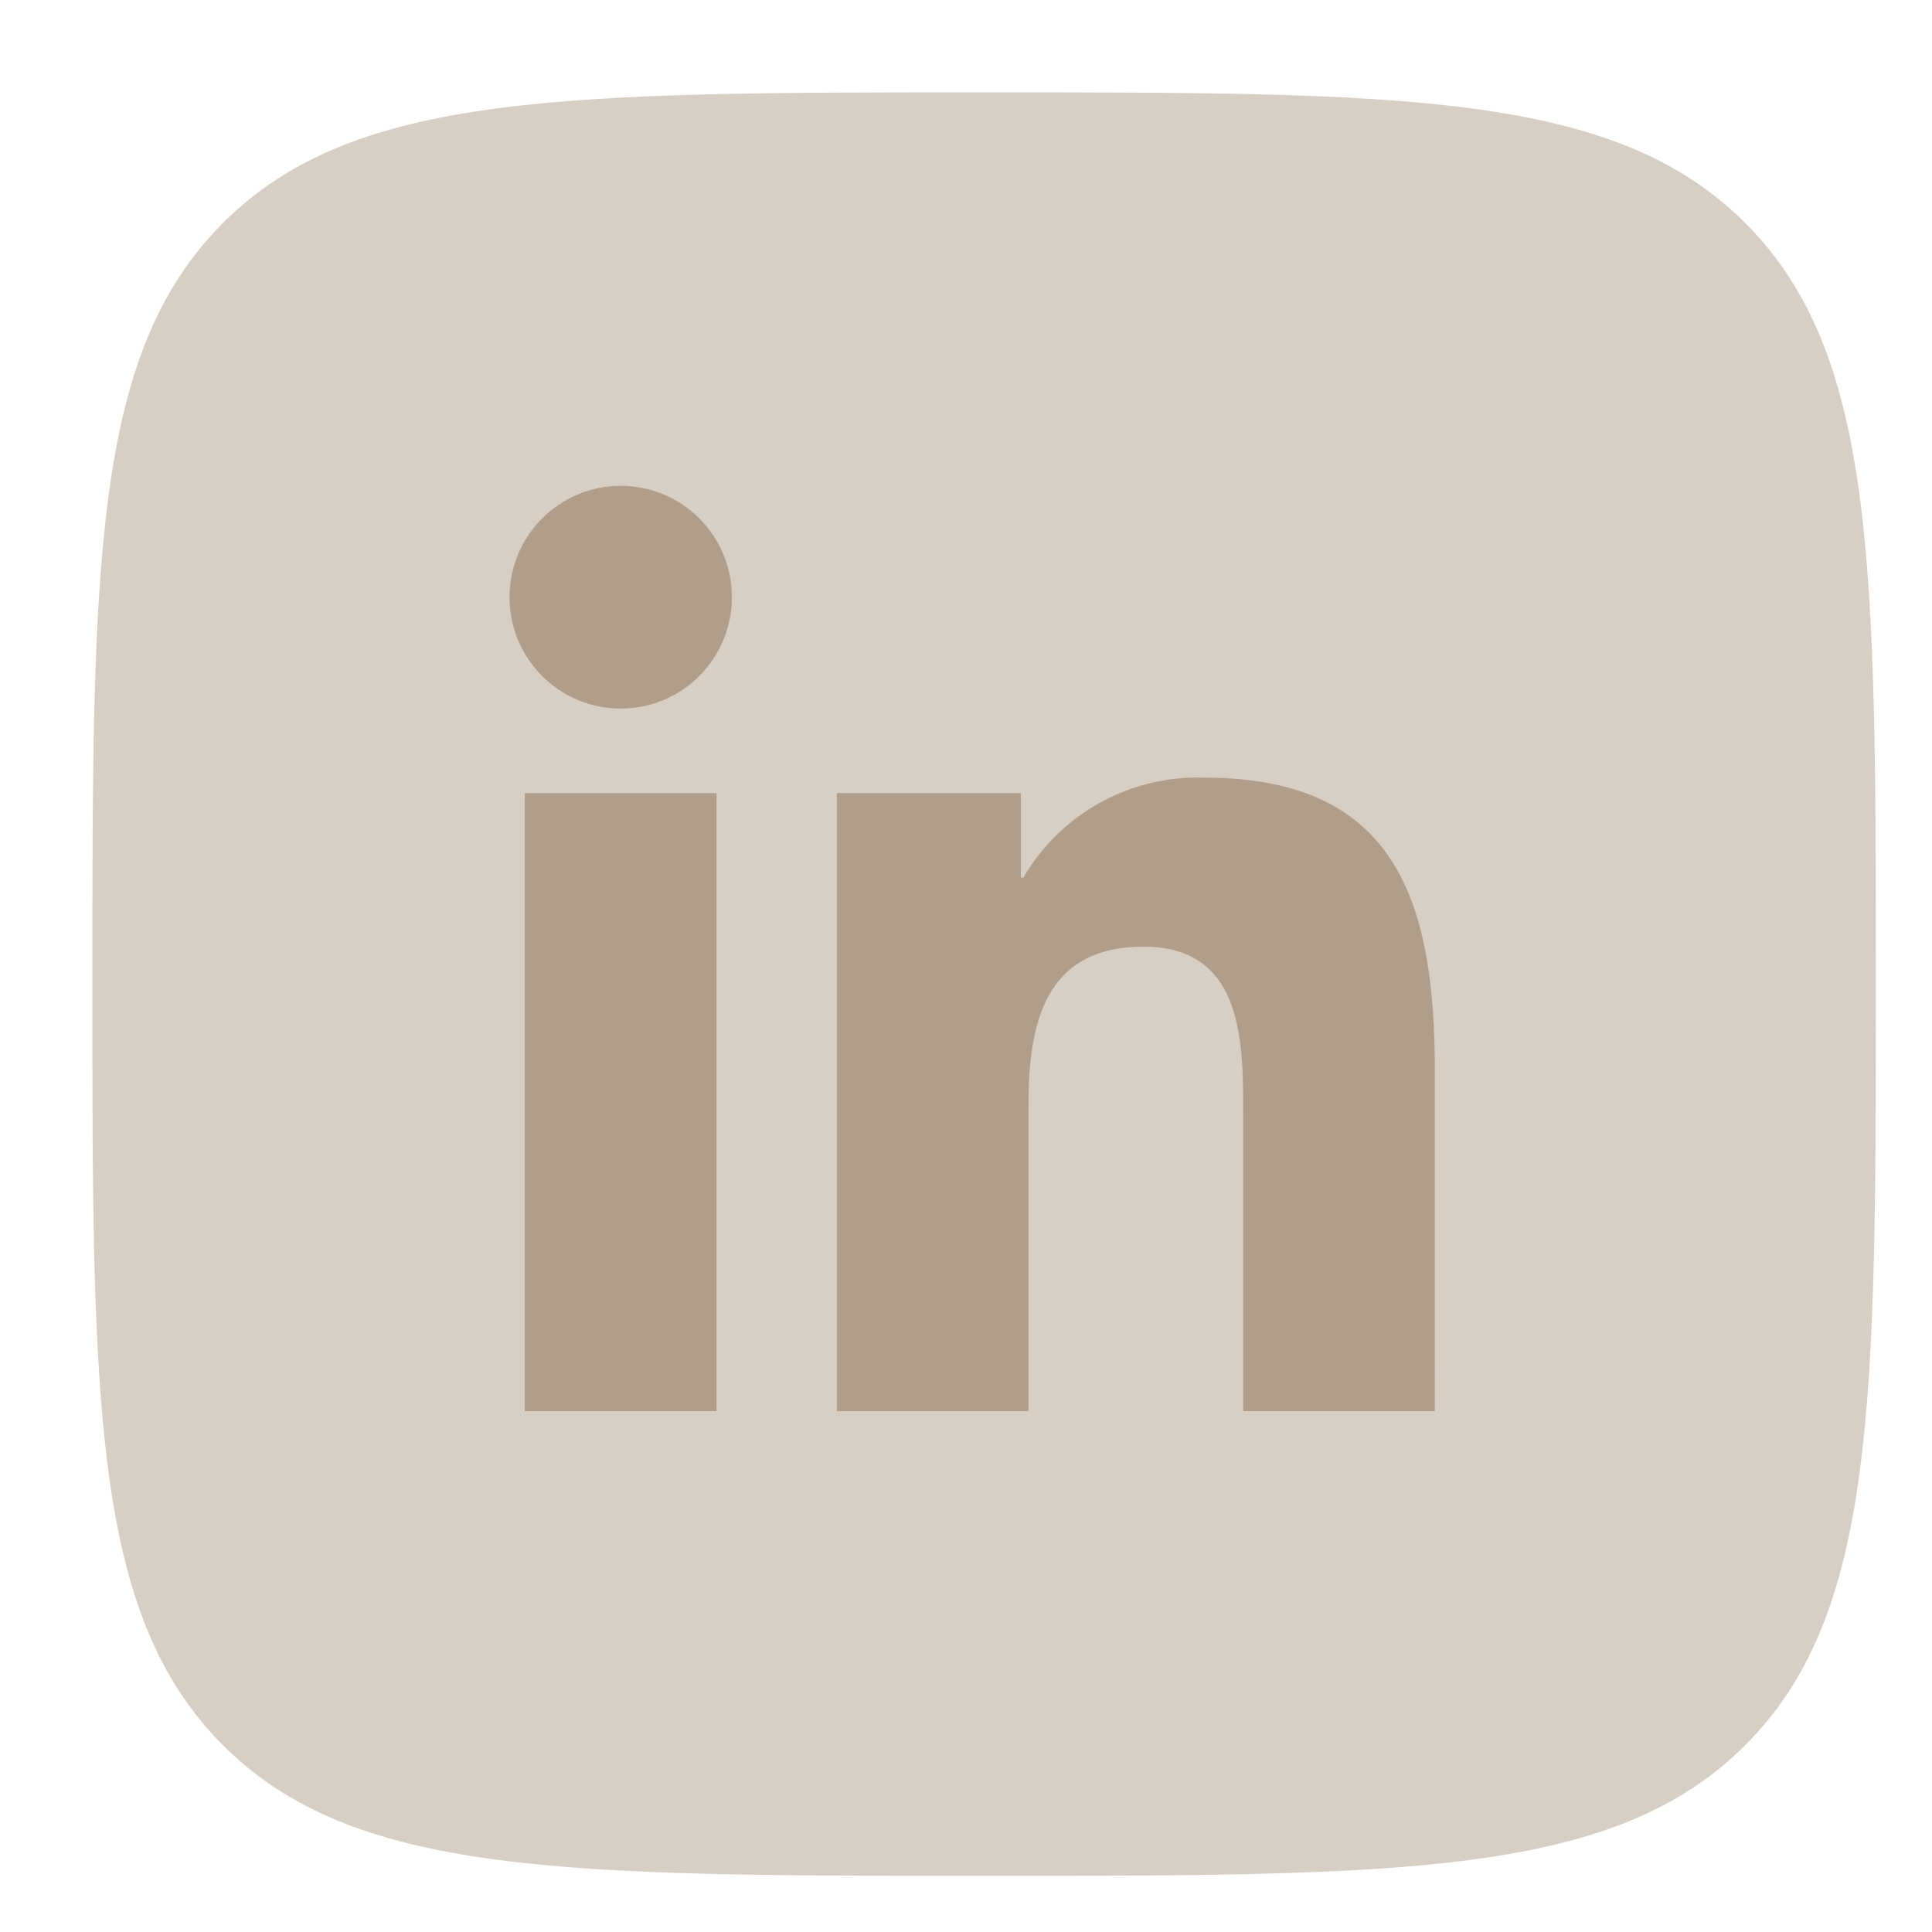 <svg width="57" height="57" viewBox="0 0 57 57" fill="none" xmlns="http://www.w3.org/2000/svg">
<g id="comm_icons">
<path id="Vector" opacity="0.5" d="M2.725 29.033C2.725 16.632 2.725 10.431 6.578 6.578C10.431 2.725 16.632 2.725 29.033 2.725C41.435 2.725 47.636 2.725 51.489 6.578C55.342 10.431 55.342 16.632 55.342 29.033C55.342 41.435 55.342 47.636 51.489 51.489C47.636 55.342 41.435 55.342 29.033 55.342C16.632 55.342 10.431 55.342 6.578 51.489C2.725 47.636 2.725 41.435 2.725 29.033Z" fill="#B09E8A"/>
<g id="Vector_2">
<path d="M36.678 41.633H42.331L42.333 31.63C42.333 26.719 41.277 22.944 35.548 22.944C33.358 22.863 31.3 23.995 30.194 25.89H30.118V23.398H24.692V41.633H30.344V32.612C30.344 30.233 30.795 27.93 33.739 27.93C36.641 27.93 36.678 30.652 36.678 32.766V41.633Z" fill="#B09E8A"/>
<path d="M15.033 17.62C15.034 19.435 16.502 20.906 18.314 20.905C19.184 20.905 20.018 20.559 20.633 19.942C21.248 19.326 21.594 18.49 21.593 17.619C21.593 15.804 20.124 14.333 18.313 14.334C16.501 14.334 15.033 15.805 15.033 17.62Z" fill="#B09E8A"/>
<path d="M15.482 41.633H21.14V23.398H15.482V41.633Z" fill="#B09E8A"/>
</g>
</g>
</svg>
